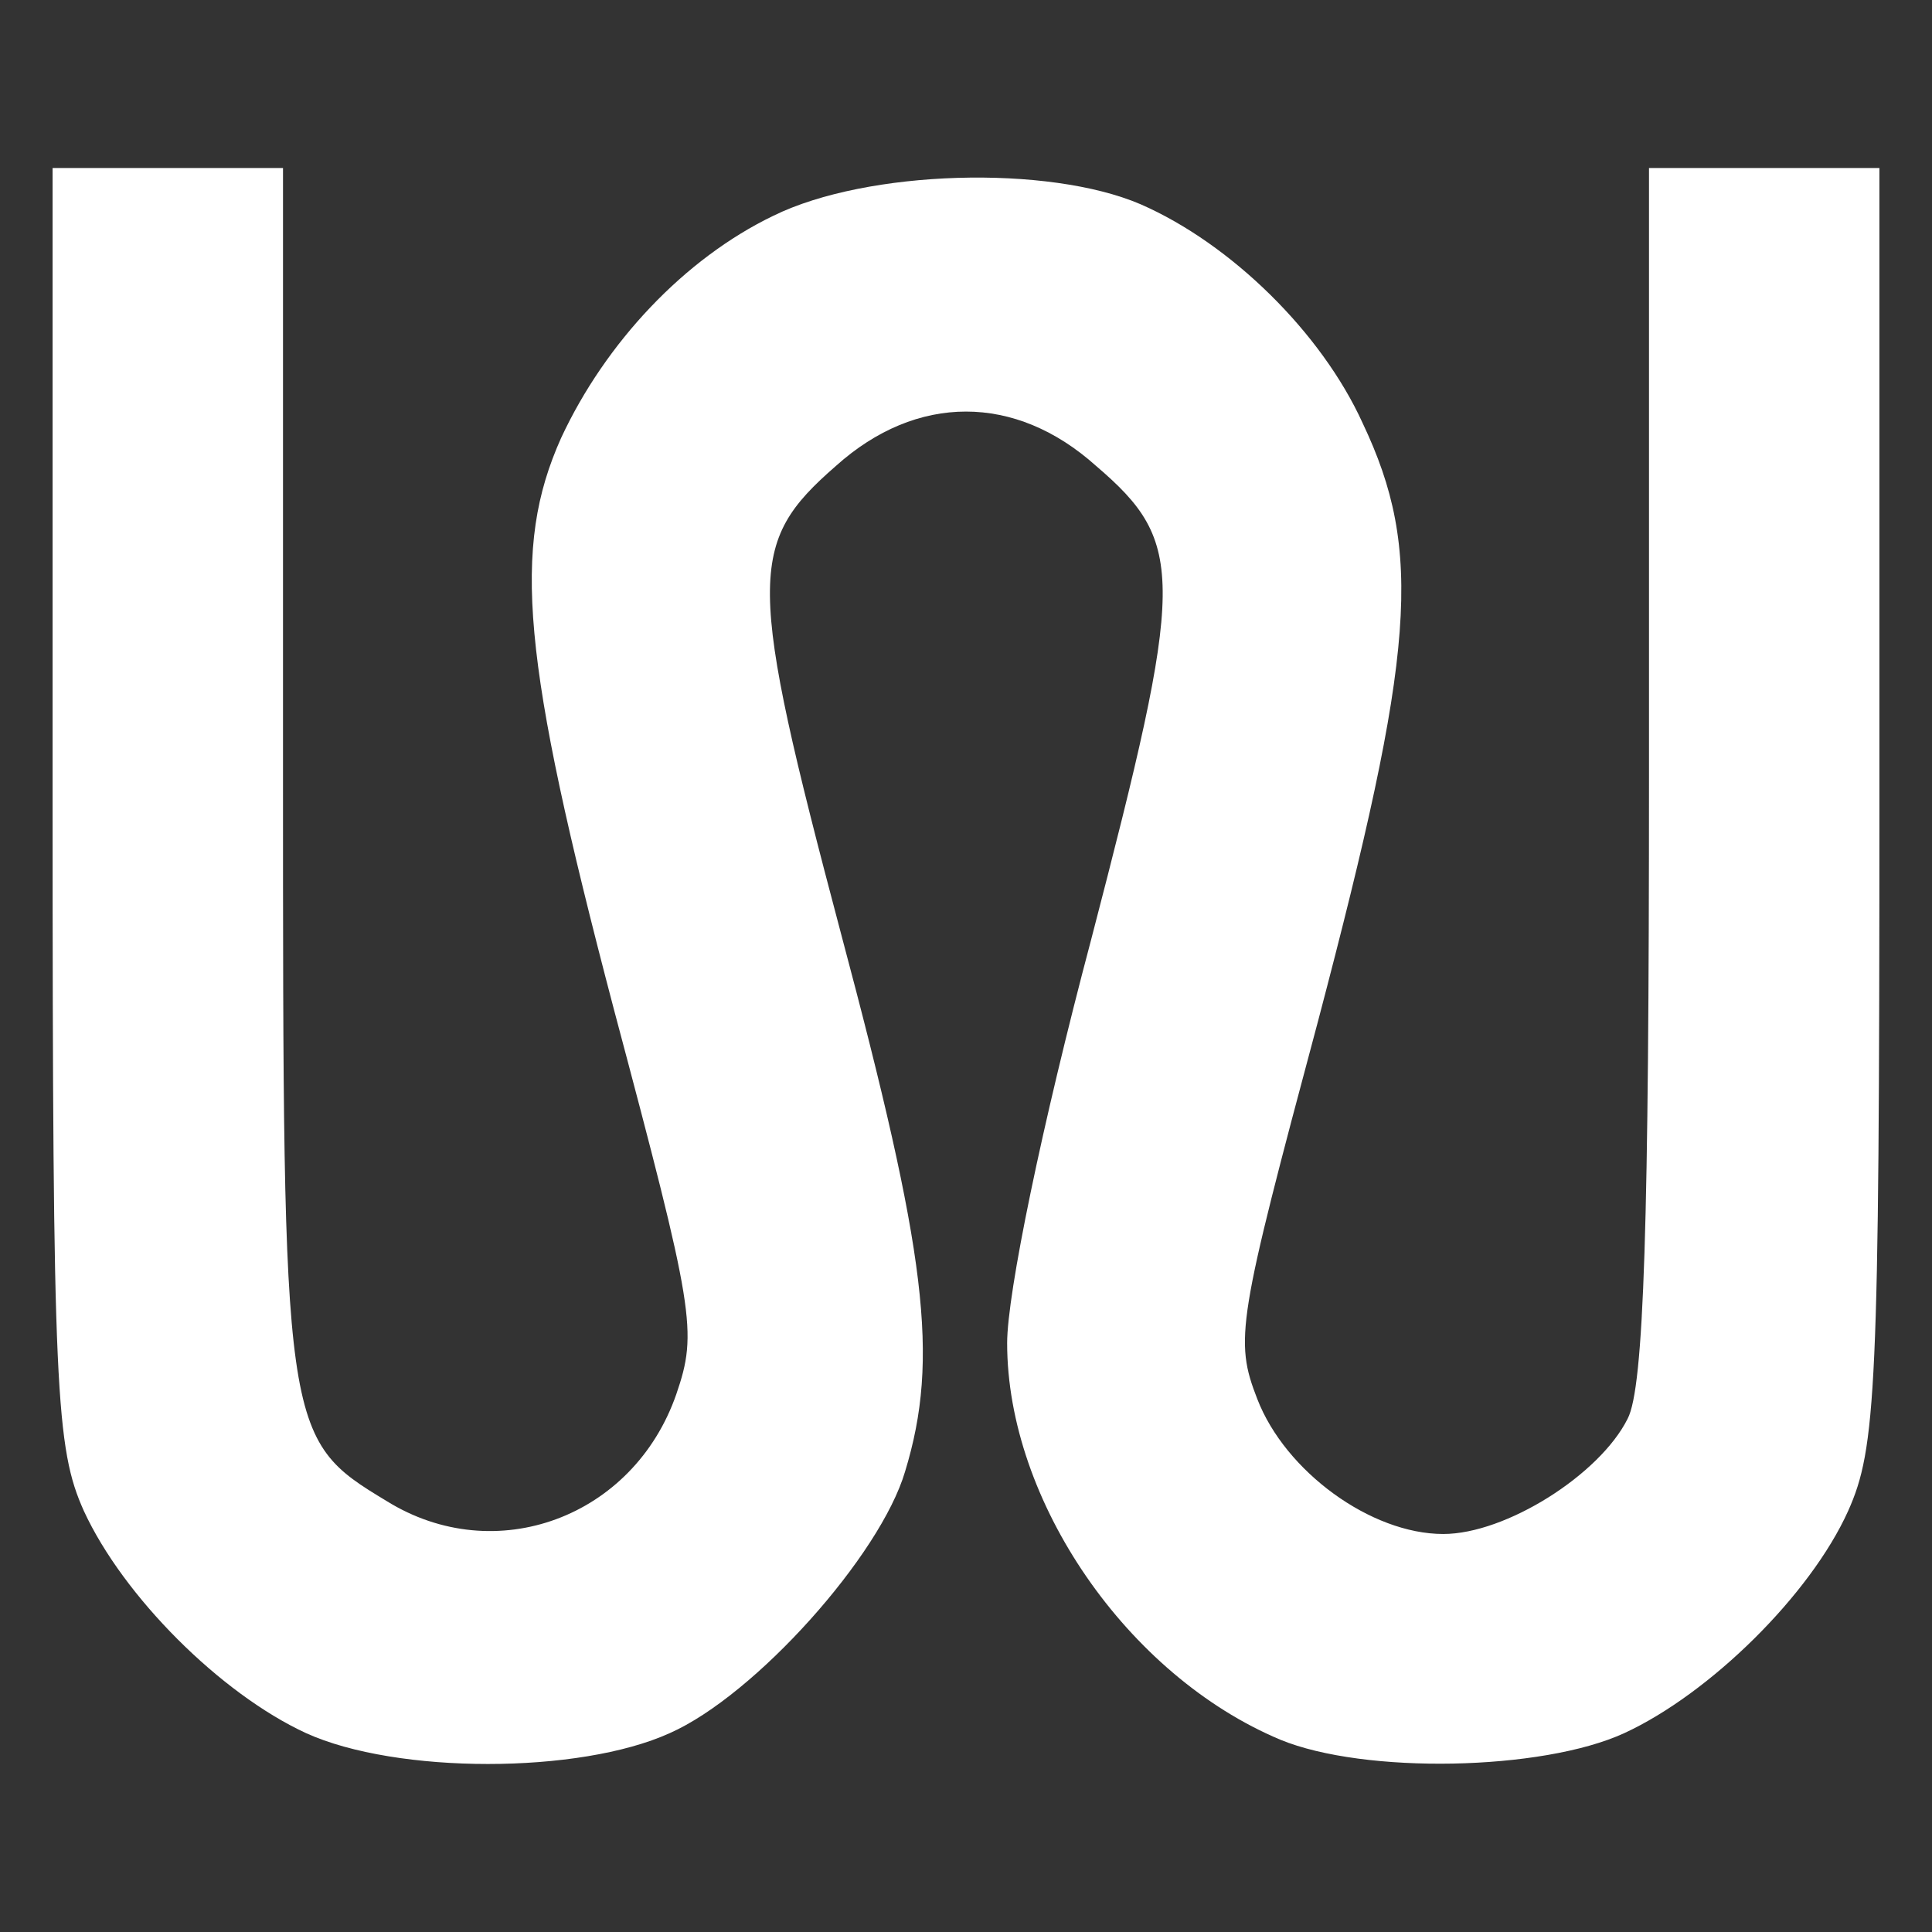 <?xml version="1.0" encoding="UTF-8" standalone="no" ?>
<!DOCTYPE svg PUBLIC "-//W3C//DTD SVG 1.1//EN" "http://www.w3.org/Graphics/SVG/1.1/DTD/svg11.dtd">
<svg xmlns="http://www.w3.org/2000/svg" xmlns:xlink="http://www.w3.org/1999/xlink" version="1.1" width="1080" height="1080" viewBox="0 0 1080 1080" xml:space="preserve">
<rect x="0" y="0" width="1080" height="1080" fill="#333333" stroke="none"/>
<desc>Created with Fabric.js 5.2.4</desc>
<defs>
</defs>
<g transform="matrix(1 0 0 1 540 540)" id="ff48cb14-080e-444a-94ce-6fbe571fa9d6"  >
<rect style="stroke: none; stroke-width: 1; stroke-dasharray: none; stroke-linecap: butt; stroke-dashoffset: 0; stroke-linejoin: miter; stroke-miterlimit: 4; fill: rgb(255,255,255); fill-rule: nonzero; opacity: 1; visibility: hidden;" vector-effect="non-scaling-stroke"  x="-540" y="-540" rx="0" ry="0" width="1080" height="1080" />
</g>
<g transform="matrix(Infinity NaN NaN Infinity 0 0)" id="b7f6a22b-8aec-4b3e-80ea-64ed18f9d7f8"  >
</g>
<g transform="matrix(0.92 0 0 0.92 540 540)" id="2ac9a7c0-bbf5-4155-b81e-17c0f9eedd2e"  >
<path style="stroke: rgb(0,0,0); stroke-width: 0; stroke-dasharray: none; stroke-linecap: butt; stroke-dashoffset: 0; stroke-linejoin: miter; stroke-miterlimit: 4; fill: rgb(255,255,255); fill-rule: nonzero; opacity: 1;" vector-effect="non-scaling-stroke"  transform=" translate(-1125, -1124.88)" d="M 724 1591 C 672 1567 613 1508 589 1456 C 572 1418 570 1384 570 1028 L 570 640 L 640 640 L 710 640 L 710 1005 C 710 1409 710 1412 773 1450 C 839 1491 923 1460 949 1385 C 962 1347 960 1335 911 1151 C 855 938 849 871 879 804 C 906 746 954 695 1008 669 C 1065 641 1175 638 1231 662 C 1286 686 1341 740 1366 795 C 1403 873 1398 934 1339 1158 C 1290 1341 1288 1352 1302 1388 C 1319 1432 1371 1470 1415 1470 C 1453 1470 1510 1434 1527 1400 C 1537 1381 1540 1281 1540 1008 L 1540 640 L 1610 640 L 1680 640 L 1680 1028 C 1680 1383 1678 1418 1661 1456 C 1638 1507 1577 1567 1525 1591 C 1475 1614 1367 1616 1316 1595 C 1223 1556 1150 1450 1150 1354 C 1150 1324 1171 1222 1201 1109 C 1258 890 1259 868 1204 821 C 1155 777 1095 777 1046 821 C 992 868 992 890 1049 1105 C 1101 1300 1109 1363 1088 1432 C 1073 1483 997 1568 945 1591 C 890 1616 779 1616 724 1591 z" stroke-linecap="round" />
</g>
</svg>